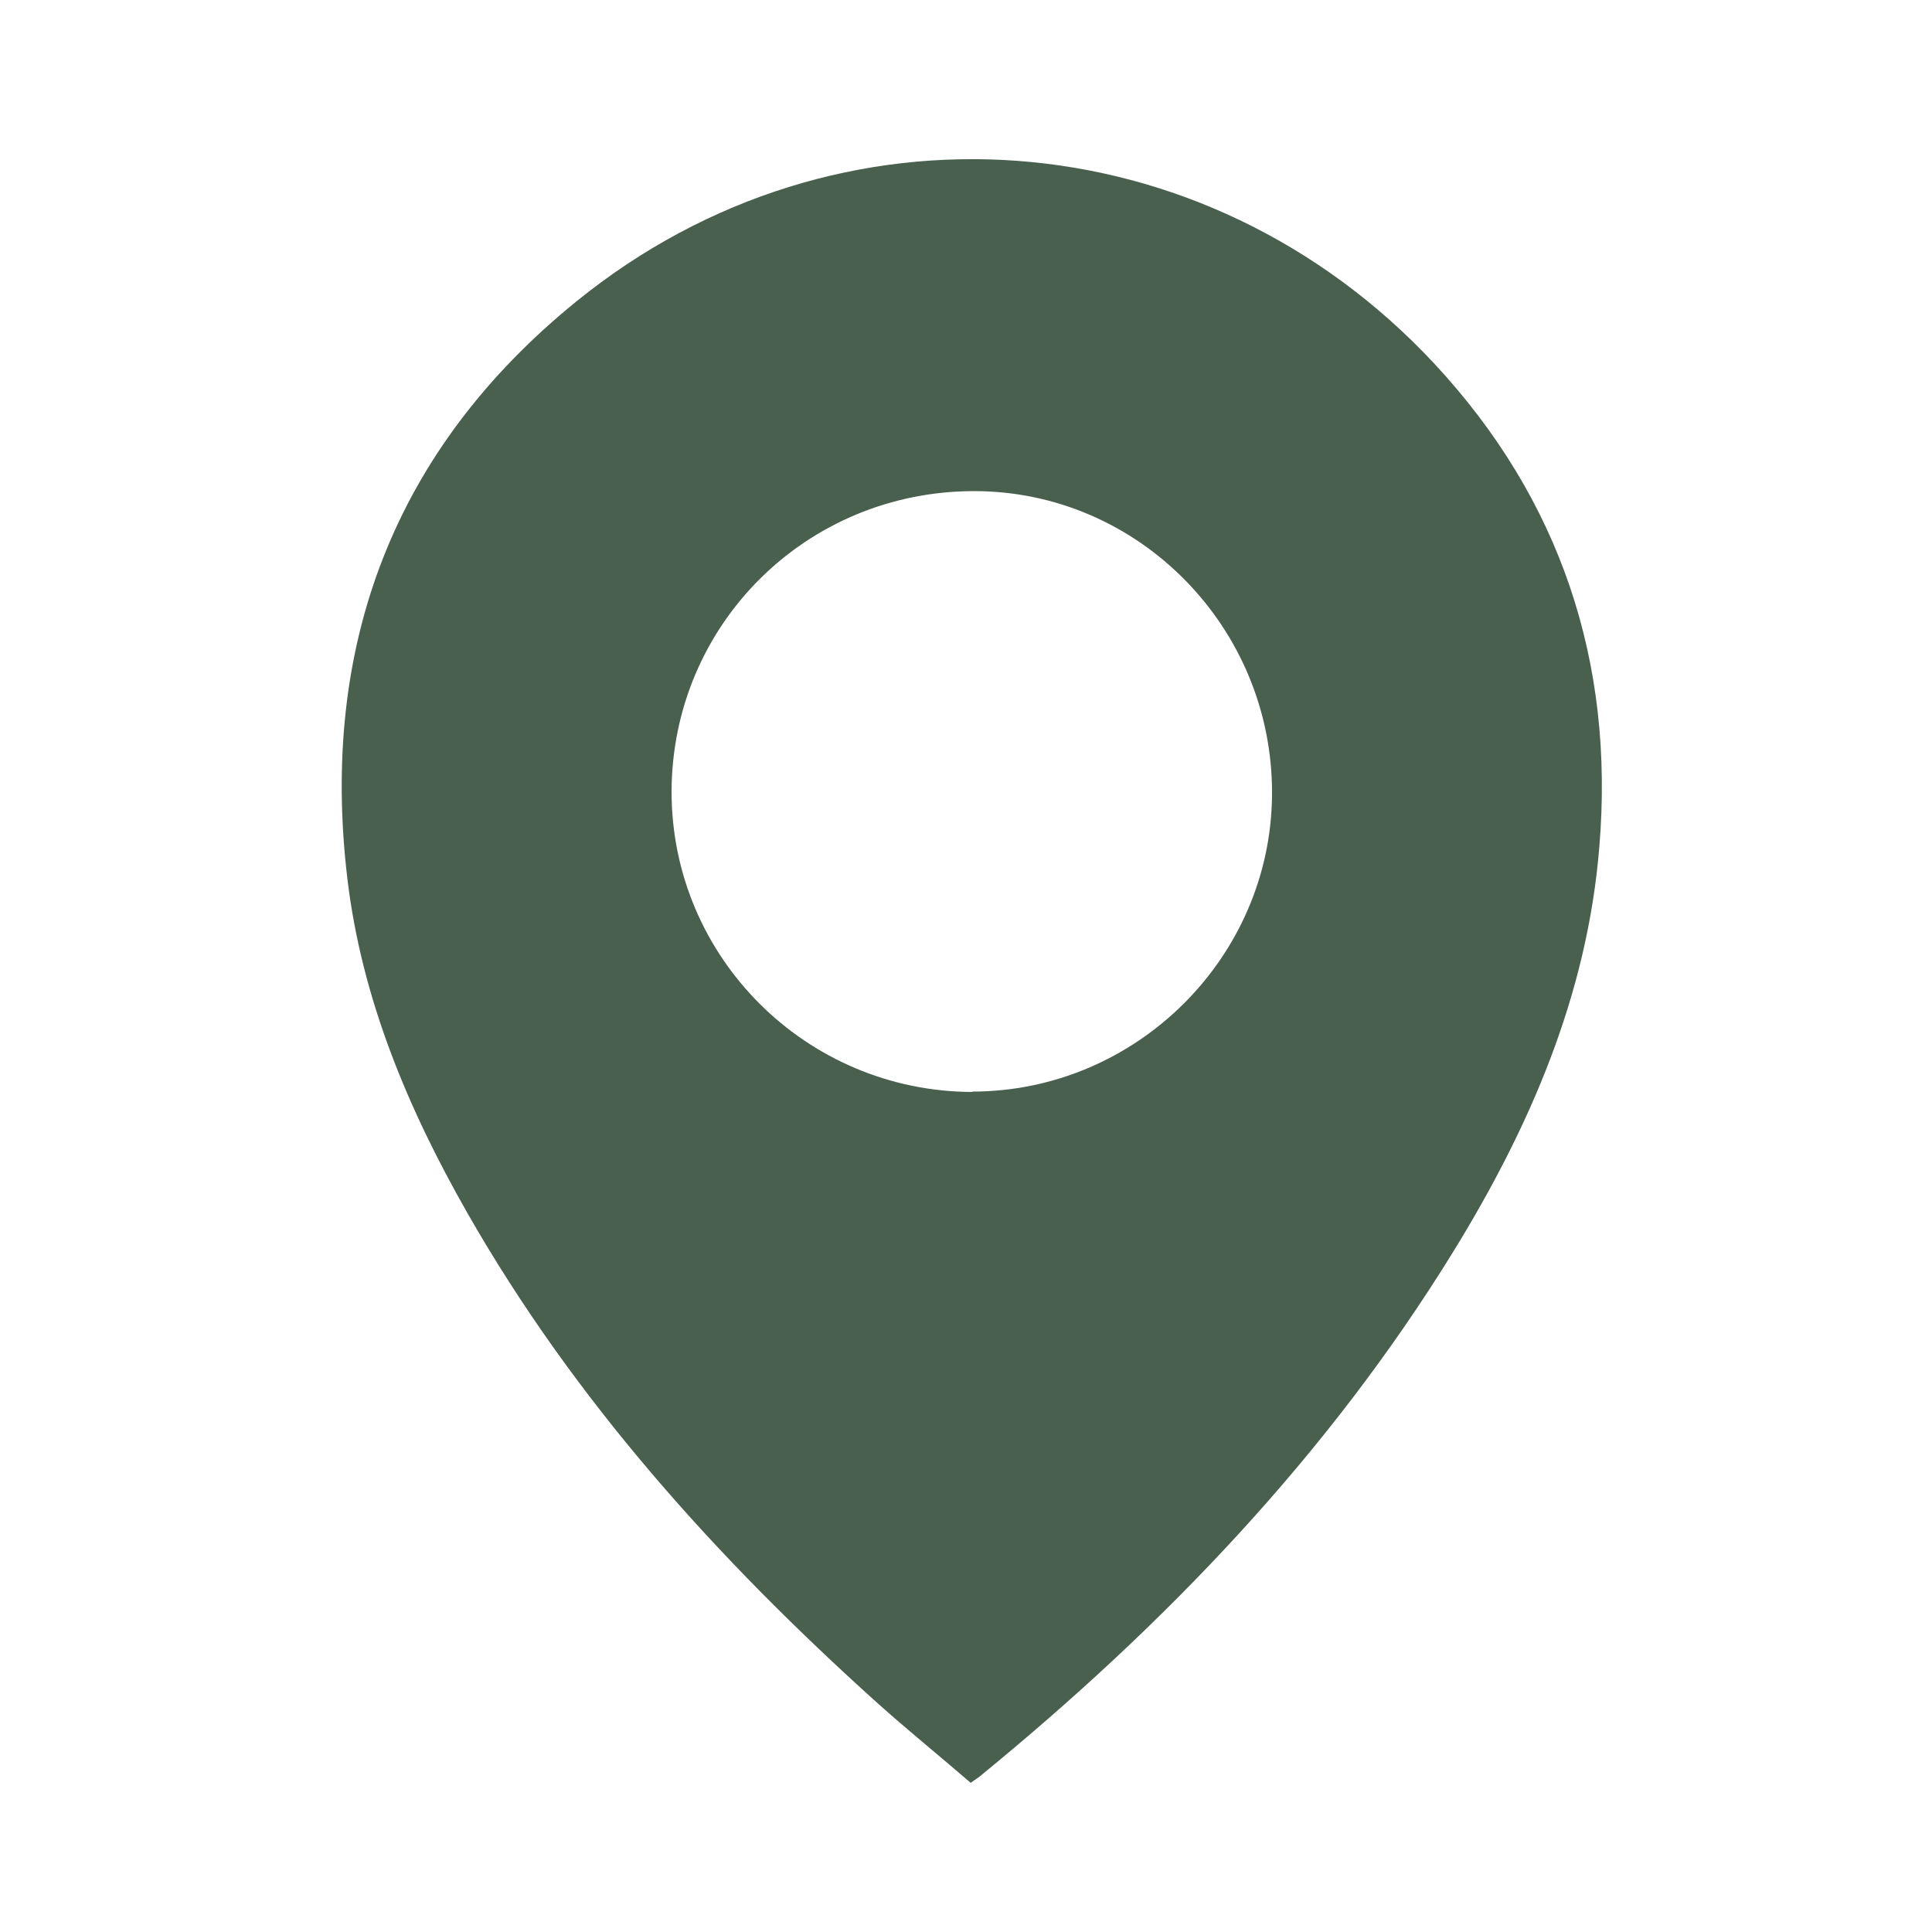 <svg xmlns="http://www.w3.org/2000/svg" width="15" height="15" viewBox="0 0 15 15" fill="none"><g id="Icon_Prancheta 1 1"><path id="Vector" d="M7.533 13.839C7.29 13.629 7.041 13.428 6.804 13.215C5.568 12.102 4.461 10.875 3.63 9.42C3.168 8.61 2.808 7.755 2.697 6.822C2.481 5.01 3.06 3.486 4.479 2.337C6.504 0.696 9.354 0.915 11.133 2.82C12.114 3.873 12.537 5.139 12.417 6.576C12.324 7.725 11.877 8.754 11.28 9.723C10.305 11.304 9.039 12.621 7.608 13.791C7.59 13.806 7.569 13.818 7.536 13.842L7.533 13.839ZM7.548 8.475C8.82 8.475 9.87 7.434 9.876 6.165C9.882 4.872 8.841 3.813 7.563 3.813C6.261 3.813 5.217 4.848 5.214 6.147C5.214 7.431 6.258 8.475 7.551 8.478L7.548 8.475Z" fill="#49604E"></path></g></svg>
